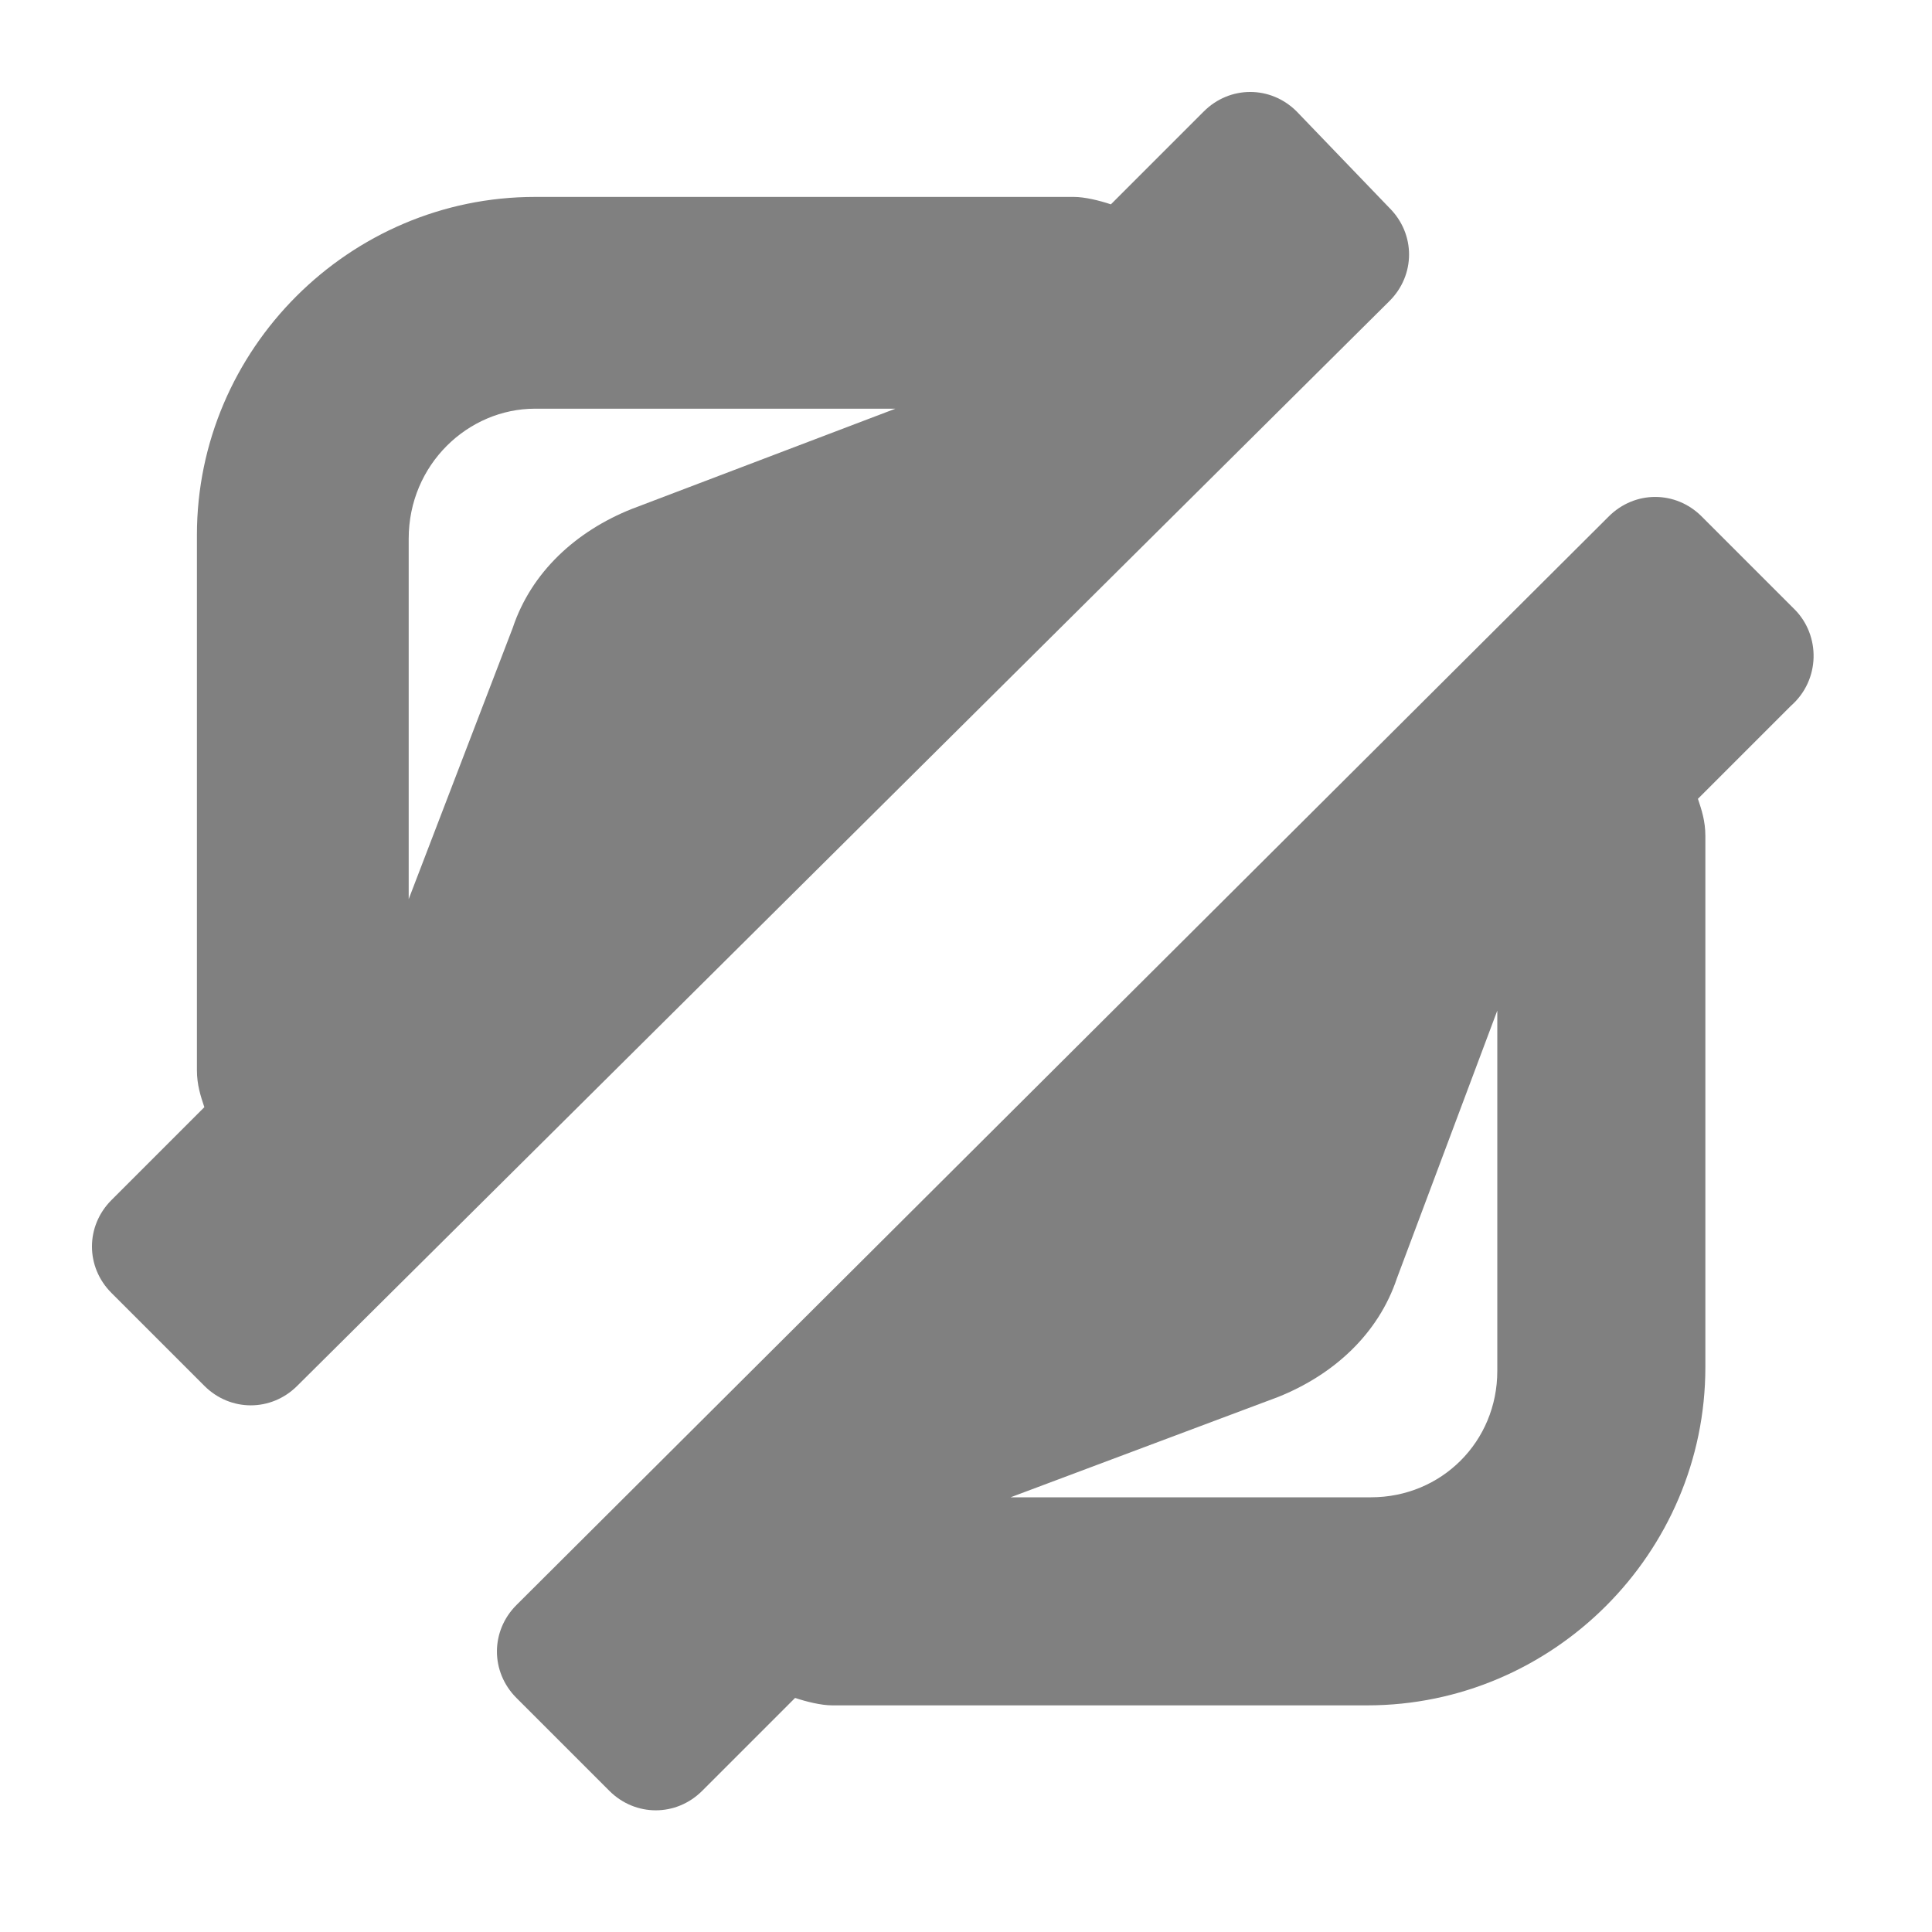 <?xml version="1.0" encoding="utf-8"?>
<!-- Generator: Adobe Illustrator 17.1.0, SVG Export Plug-In . SVG Version: 6.00 Build 0)  -->
<!DOCTYPE svg PUBLIC "-//W3C//DTD SVG 1.1//EN" "http://www.w3.org/Graphics/SVG/1.1/DTD/svg11.dtd">
<svg version="1.1" id="Layer_1" xmlns="http://www.w3.org/2000/svg" xmlns:xlink="http://www.w3.org/1999/xlink" x="0px" y="0px"
	 viewBox="0 0 52 52" enable-background="new 0 0 52 52" xml:space="preserve">
<g>
	<path fill="#808080" d="M37.4,5.6L34.9,3c-0.7-0.7-1.8-0.7-2.5,0l-2.5,2.5c-0.3-0.1-0.7-0.2-1-0.2H14.4c-5,0-9.1,4.1-9.1,9.1v14.4
		c0,0.4,0.1,0.7,0.2,1l-2.5,2.5c-0.7,0.7-0.7,1.8,0,2.5l2.5,2.5c0.7,0.7,1.8,0.7,2.5,0L37.4,8.1C38.1,7.4,38.1,6.3,37.4,5.6z
		 M14.4,11h9.7L17,13.7c-1.5,0.6-2.7,1.7-3.2,3.2L11,24.2v-9.7C11,12.5,12.6,11,14.4,11z"/>
	<path fill="#808080" d="M48.3,16.4l-2.5-2.5c-0.7-0.7-1.8-0.7-2.5,0L13.9,43.2c-0.7,0.7-0.7,1.8,0,2.5l2.5,2.5
		c0.7,0.7,1.8,0.7,2.5,0l2.5-2.5c0.3,0.1,0.7,0.2,1,0.2h14.4c5,0,9.1-4.1,9.1-9.1V22.5c0-0.4-0.1-0.7-0.2-1l2.5-2.5
		C49,18.3,49,17.1,48.3,16.4z M36.9,40.3h-9.7l7.2-2.7c1.5-0.6,2.7-1.7,3.2-3.2l2.7-7.2v9.7C40.3,38.8,38.8,40.3,36.9,40.3z"/>
</g>
</svg>
